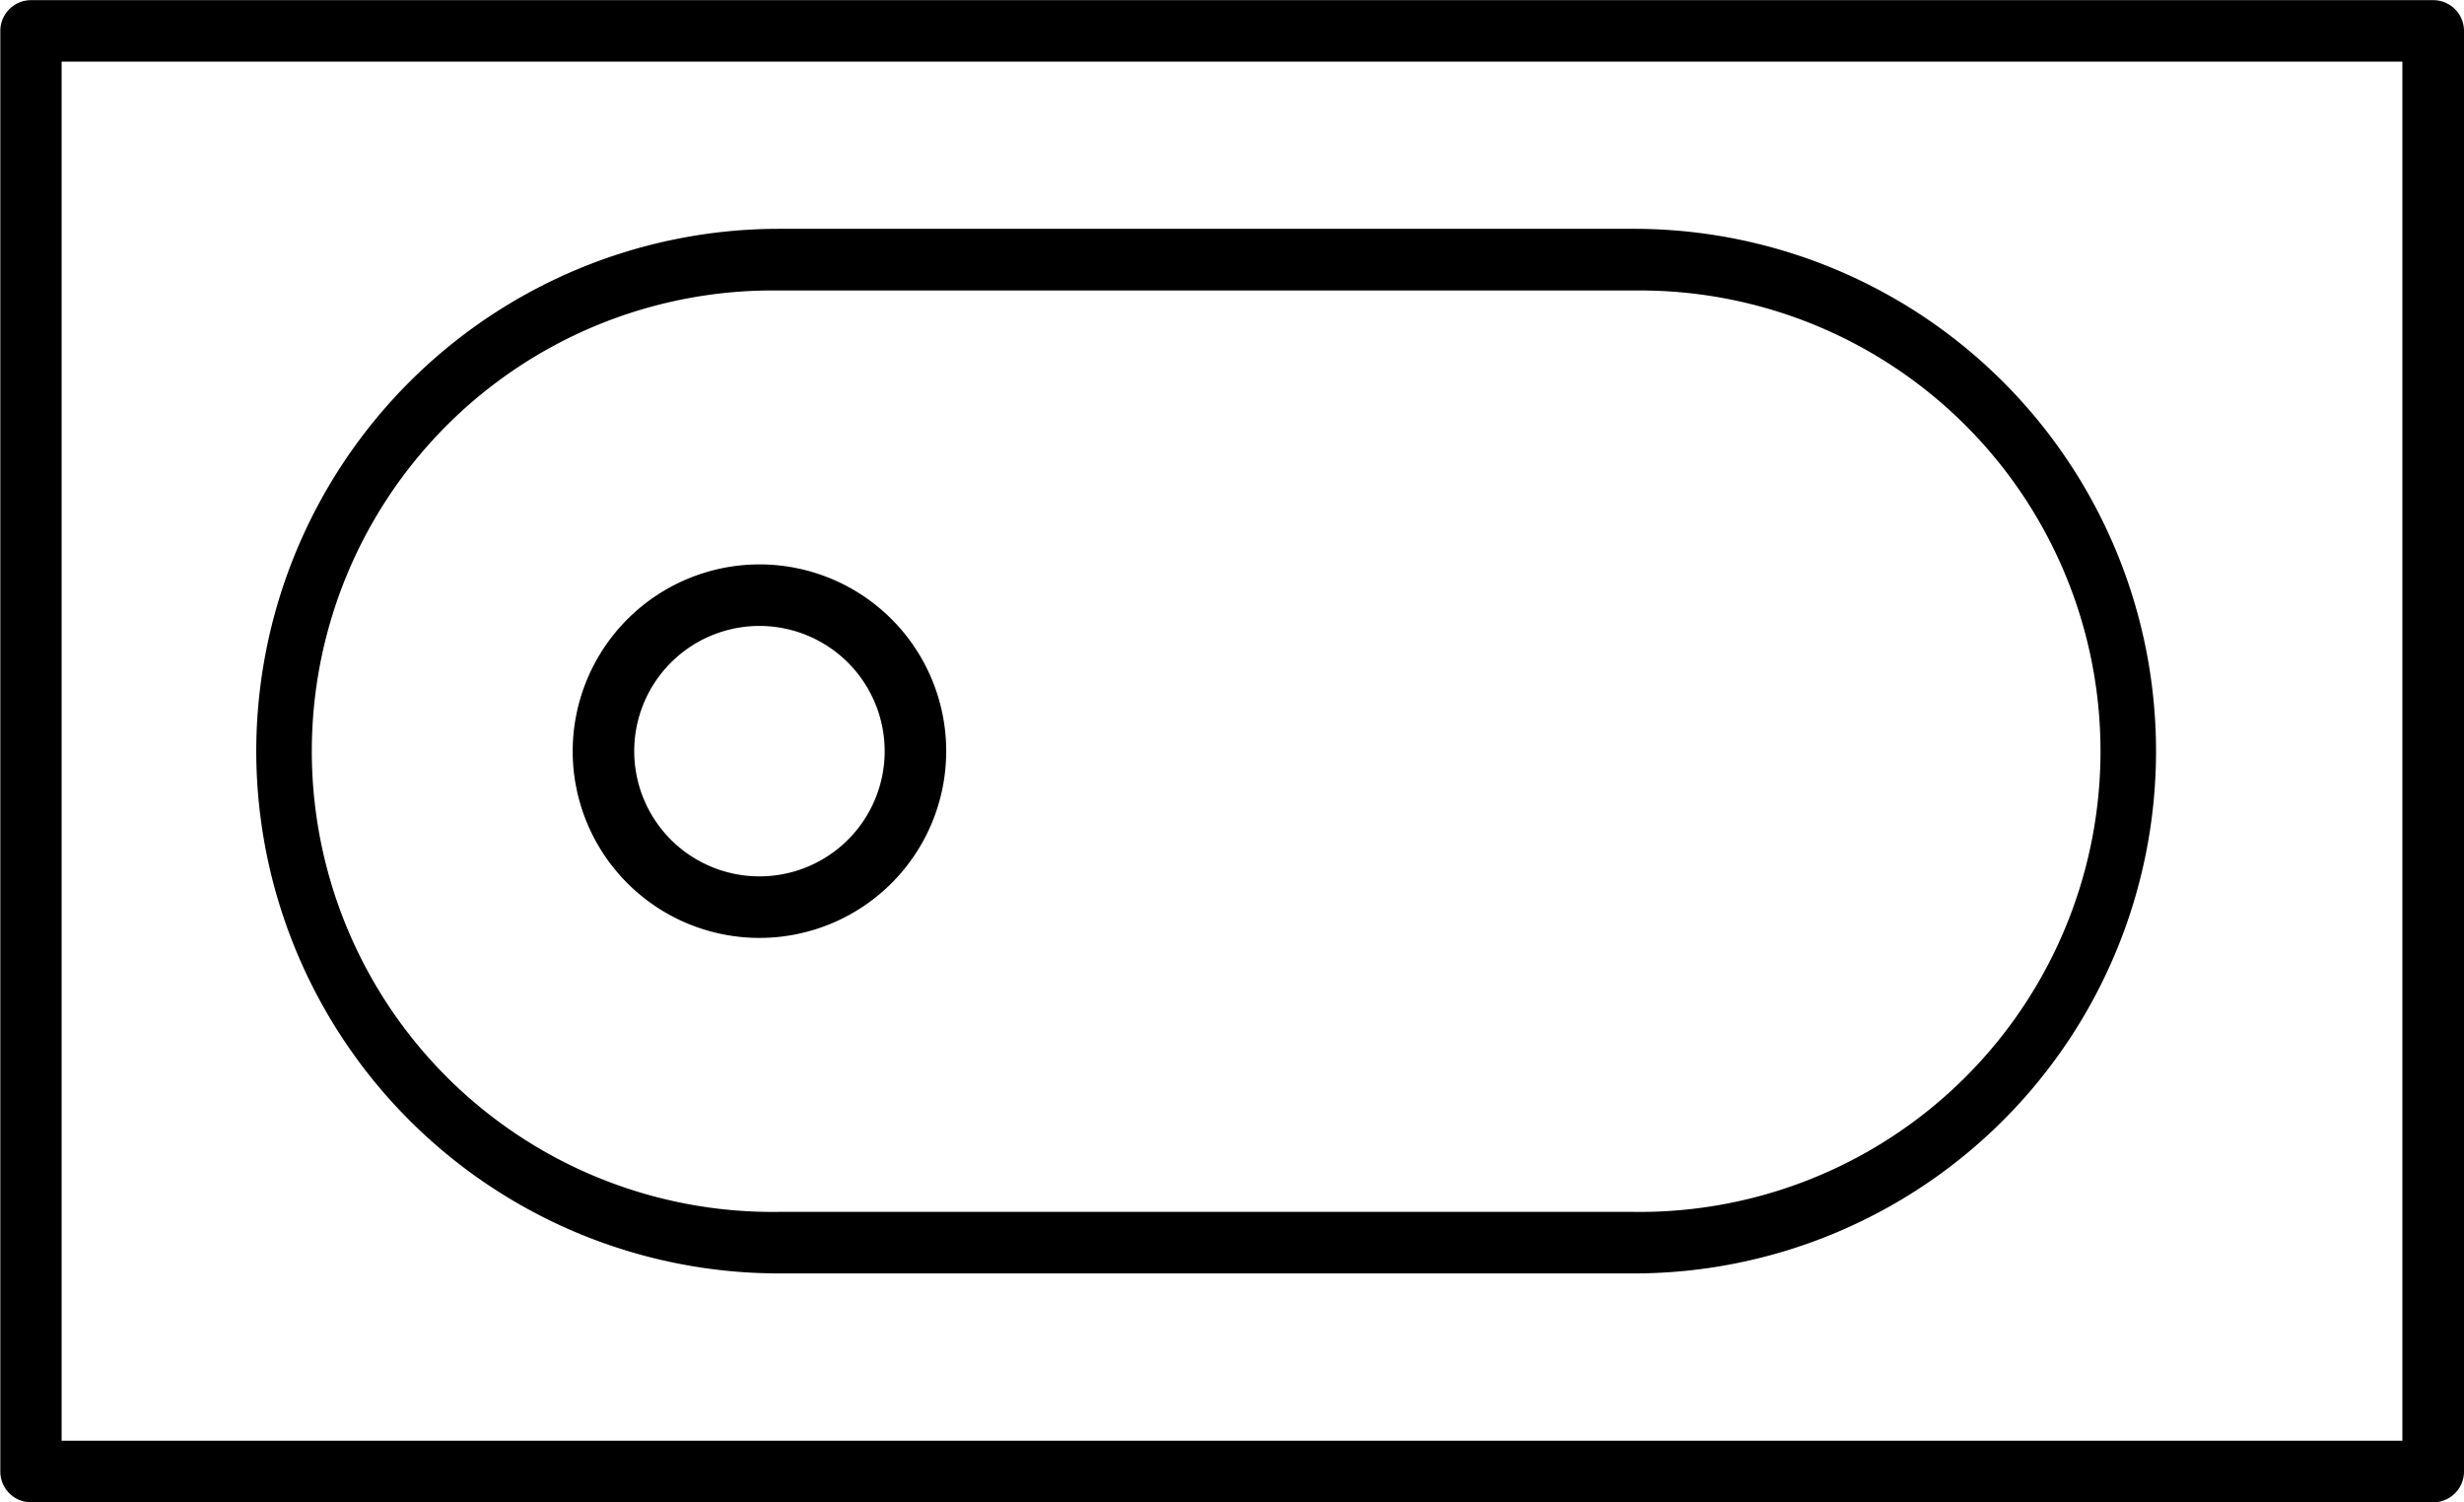 <svg xmlns="http://www.w3.org/2000/svg" width="30.991" height="18.896" viewBox="0 0 30.991 18.896">
  <g id="bath" transform="translate(40.991 -25.611) rotate(90)">
    <path id="Path_2672" data-name="Path 2672" d="M26,10a.387.387,0,0,0-.387.387V40.6a.387.387,0,0,0,.387.387H44.12a.387.387,0,0,0,.387-.387V10.387A.387.387,0,0,0,44.12,10ZM43.732,40.216H26.386V10.775H43.732Z"/>
    <path id="Path_2673" data-name="Path 2673" d="M39.611,43.894a6.577,6.577,0,0,0,6.569-6.569V26.569a6.569,6.569,0,0,0-13.139,0V37.324A6.577,6.577,0,0,0,39.611,43.894ZM33.817,26.569a5.795,5.795,0,1,1,11.589,0V37.324a5.795,5.795,0,1,1-11.589,0Z" transform="translate(-4.552 -6.126)"/>
    <path id="Path_2674" data-name="Path 2674" d="M46.285,63.976a2.349,2.349,0,1,0-2.349-2.349A2.352,2.352,0,0,0,46.285,63.976Zm0-3.924a1.575,1.575,0,1,1-1.575,1.575A1.576,1.576,0,0,1,46.285,60.052Z" transform="translate(-11.226 -30.188)"/>
  </g>
</svg>
